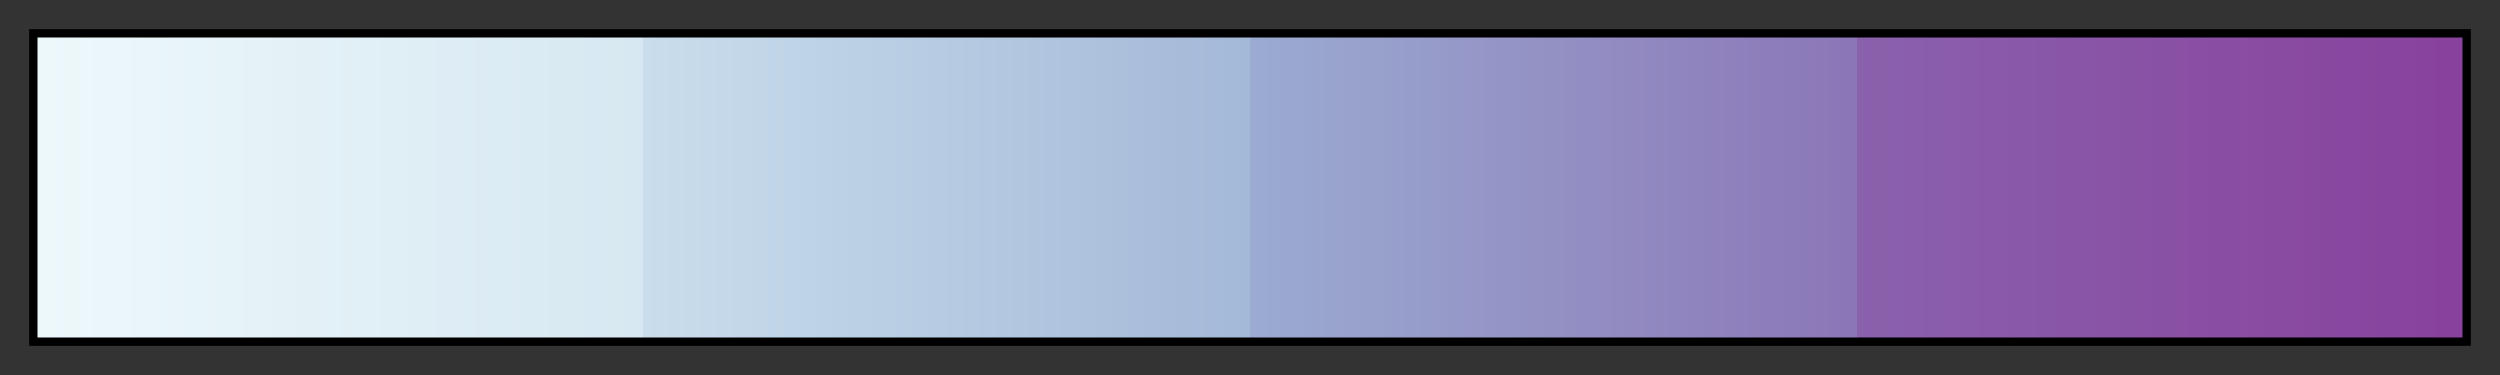 <svg height="45" viewBox="0 0 300 45" width="300" xmlns="http://www.w3.org/2000/svg" xmlns:xlink="http://www.w3.org/1999/xlink"><rect x="0" y="0" width="300" height="45" fill="#333333" stroke="none"/><linearGradient id="a" gradientUnits="objectBoundingBox" spreadMethod="pad" x1="0%" x2="100%" y1="0%" y2="0%"><stop offset="0" stop-color="#edf8fb"/><stop offset=".25" stop-color="#d7e8f2"/><stop offset=".25" stop-color="#c9ddec"/><stop offset=".5" stop-color="#a4b8d8"/><stop offset=".5" stop-color="#9babd1"/><stop offset=".75" stop-color="#8b76b7"/><stop offset=".75" stop-color="#8a61ac"/><stop offset="1" stop-color="#88419d"/></linearGradient><path d="m4 4h292v37h-292z" fill="url(#a)" stroke="#000"/></svg>
